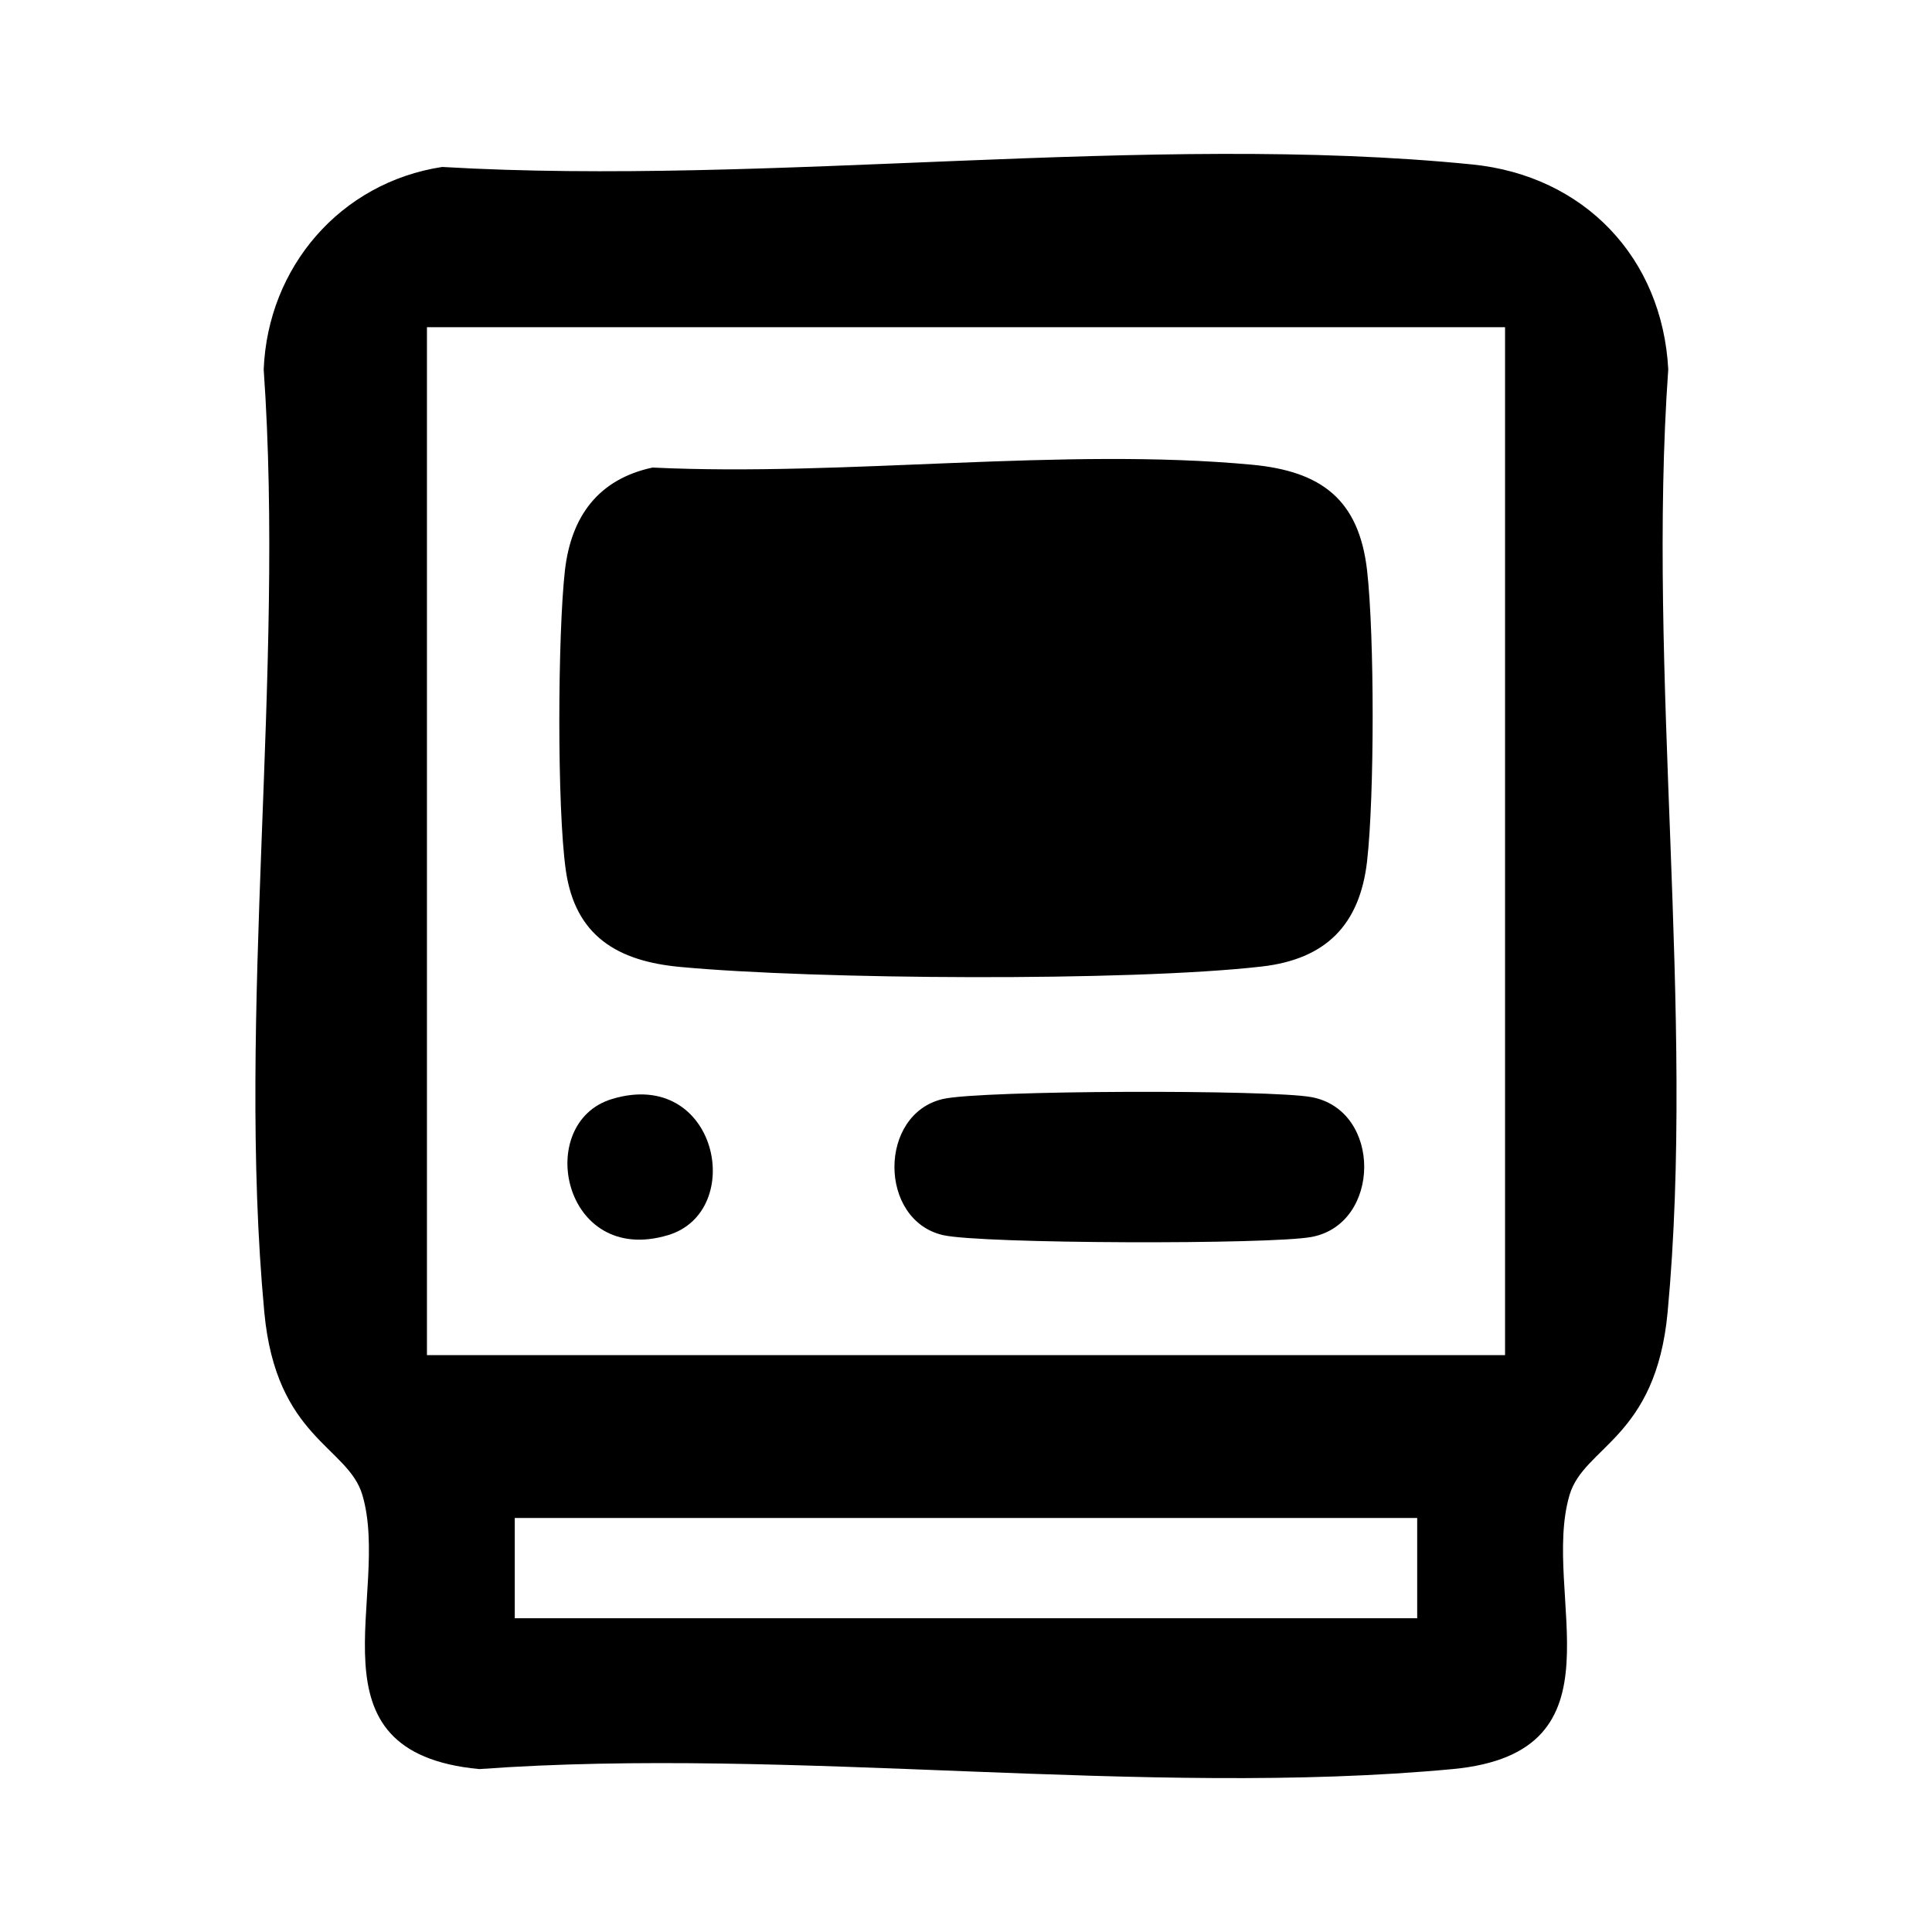 <?xml version="1.0" encoding="UTF-8"?>
<svg id="Ebene_1" data-name="Ebene 1" xmlns="http://www.w3.org/2000/svg" viewBox="0 0 595.28 595.28">
  <g id="BVAURp.tif">
    <g>
      <path d="M514.02,113.85c-1.82-34.45-25.92-59.72-60.4-63.18-99.6-9.98-216.05,6.73-317.38.77-31.39,4.82-53.73,30.86-54.99,62.41,6.58,93.58-8.43,198.25.19,290.47,3.61,38.8,25.77,41.31,30.21,56.29,9.05,30.62-18.54,79.34,36.02,84.47,96.42-7.01,204.99,8.9,299.92,0,54.56-5.13,26.97-53.85,36.02-84.47,4.45-14.98,26.6-17.49,30.21-56.29,8.62-92.22-6.4-196.89.19-290.47ZM436.66,498.61H158.61v-30.89h278.05v30.89ZM463.73,417.54H131.55V100.81h332.18v316.73Z"/>
      <path d="M421.22,265.36c-2.26,19.68-12.76,30.18-32.44,32.44-40.81,4.67-137.79,4.02-179.31.12-19.19-1.79-32.25-9.52-35.13-29.75-2.75-19.28-2.5-72.66-.28-92.41,1.92-16.74,10.38-28.14,27-31.7,59.16,2.84,126.54-6.33,184.75-.87,21.22,2.01,32.9,10.63,35.41,32.56,2.29,20.14,2.29,69.45,0,89.59Z"/>
      <path d="M404.13,381.12c-12.54,2.38-101.7,2.16-113.57-.56-19.93-4.6-19.99-37.35,0-41.95,11.86-2.72,101.06-2.93,113.57-.56,21.75,4.08,21.47,39.05,0,43.07Z"/>
      <path d="M205.85,380.56c-32.53,9.79-41.46-34.69-17.24-41.95,32.53-9.79,41.46,34.69,17.24,41.95Z"/>
    </g>
  </g>
</svg>